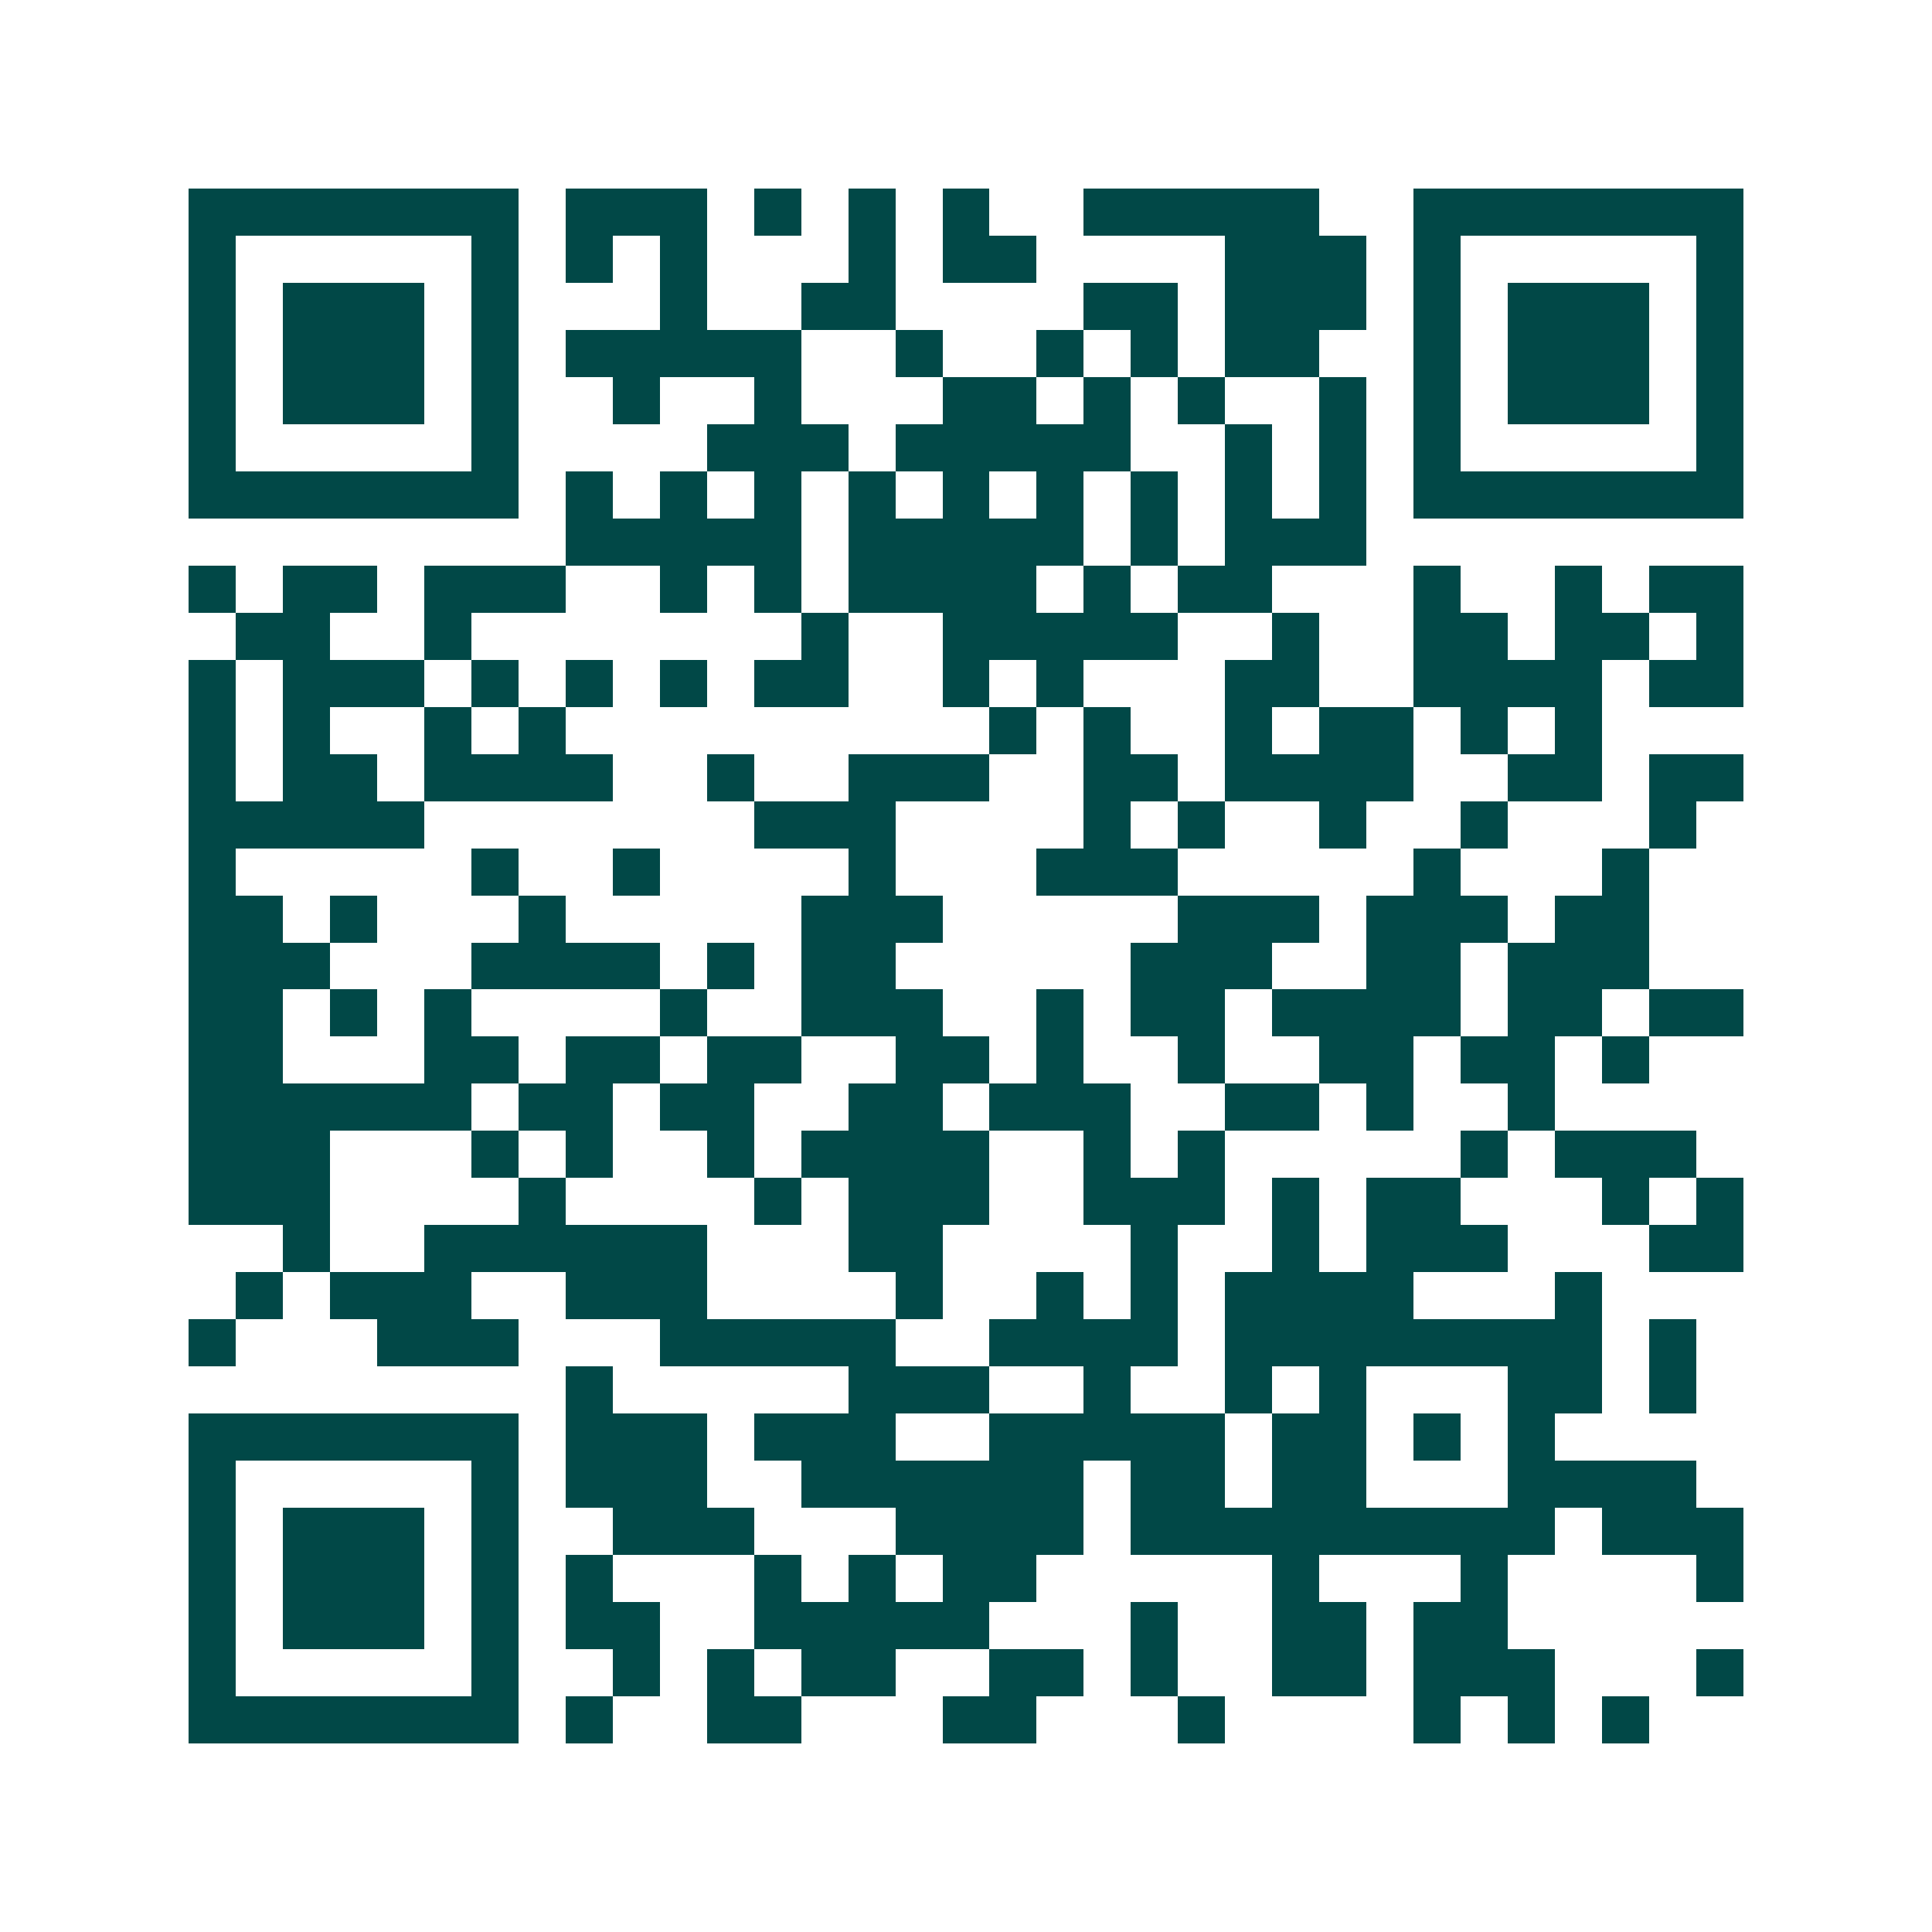 <svg xmlns="http://www.w3.org/2000/svg" width="200" height="200" viewBox="0 0 41 41" shape-rendering="crispEdges"><path fill="#ffffff" d="M0 0h41v41H0z"/><path stroke="#014847" d="M4 4.5h7m1 0h3m1 0h1m1 0h1m1 0h1m2 0h5m2 0h7M4 5.5h1m5 0h1m1 0h1m1 0h1m3 0h1m1 0h2m4 0h3m1 0h1m5 0h1M4 6.5h1m1 0h3m1 0h1m3 0h1m2 0h2m4 0h2m1 0h3m1 0h1m1 0h3m1 0h1M4 7.5h1m1 0h3m1 0h1m1 0h5m2 0h1m2 0h1m1 0h1m1 0h2m2 0h1m1 0h3m1 0h1M4 8.5h1m1 0h3m1 0h1m2 0h1m2 0h1m3 0h2m1 0h1m1 0h1m2 0h1m1 0h1m1 0h3m1 0h1M4 9.5h1m5 0h1m4 0h3m1 0h5m2 0h1m1 0h1m1 0h1m5 0h1M4 10.5h7m1 0h1m1 0h1m1 0h1m1 0h1m1 0h1m1 0h1m1 0h1m1 0h1m1 0h1m1 0h7M12 11.5h5m1 0h5m1 0h1m1 0h3M4 12.5h1m1 0h2m1 0h3m2 0h1m1 0h1m1 0h4m1 0h1m1 0h2m3 0h1m2 0h1m1 0h2M5 13.5h2m2 0h1m7 0h1m2 0h5m2 0h1m2 0h2m1 0h2m1 0h1M4 14.5h1m1 0h3m1 0h1m1 0h1m1 0h1m1 0h2m2 0h1m1 0h1m3 0h2m2 0h4m1 0h2M4 15.5h1m1 0h1m2 0h1m1 0h1m9 0h1m1 0h1m2 0h1m1 0h2m1 0h1m1 0h1M4 16.5h1m1 0h2m1 0h4m2 0h1m2 0h3m2 0h2m1 0h4m2 0h2m1 0h2M4 17.5h5m7 0h3m4 0h1m1 0h1m2 0h1m2 0h1m3 0h1M4 18.5h1m5 0h1m2 0h1m4 0h1m3 0h3m5 0h1m3 0h1M4 19.5h2m1 0h1m3 0h1m5 0h3m5 0h3m1 0h3m1 0h2M4 20.5h3m3 0h4m1 0h1m1 0h2m5 0h3m2 0h2m1 0h3M4 21.5h2m1 0h1m1 0h1m4 0h1m2 0h3m2 0h1m1 0h2m1 0h4m1 0h2m1 0h2M4 22.5h2m3 0h2m1 0h2m1 0h2m2 0h2m1 0h1m2 0h1m2 0h2m1 0h2m1 0h1M4 23.5h6m1 0h2m1 0h2m2 0h2m1 0h3m2 0h2m1 0h1m2 0h1M4 24.5h3m3 0h1m1 0h1m2 0h1m1 0h4m2 0h1m1 0h1m5 0h1m1 0h3M4 25.5h3m4 0h1m4 0h1m1 0h3m2 0h3m1 0h1m1 0h2m3 0h1m1 0h1M6 26.5h1m2 0h6m3 0h2m4 0h1m2 0h1m1 0h3m3 0h2M5 27.5h1m1 0h3m2 0h3m4 0h1m2 0h1m1 0h1m1 0h4m3 0h1M4 28.5h1m3 0h3m3 0h5m2 0h4m1 0h8m1 0h1M12 29.5h1m5 0h3m2 0h1m2 0h1m1 0h1m3 0h2m1 0h1M4 30.5h7m1 0h3m1 0h3m2 0h5m1 0h2m1 0h1m1 0h1M4 31.5h1m5 0h1m1 0h3m2 0h6m1 0h2m1 0h2m3 0h4M4 32.5h1m1 0h3m1 0h1m2 0h3m3 0h4m1 0h9m1 0h3M4 33.5h1m1 0h3m1 0h1m1 0h1m3 0h1m1 0h1m1 0h2m5 0h1m3 0h1m4 0h1M4 34.5h1m1 0h3m1 0h1m1 0h2m2 0h5m3 0h1m2 0h2m1 0h2M4 35.5h1m5 0h1m2 0h1m1 0h1m1 0h2m2 0h2m1 0h1m2 0h2m1 0h3m3 0h1M4 36.5h7m1 0h1m2 0h2m3 0h2m3 0h1m4 0h1m1 0h1m1 0h1"/></svg>
